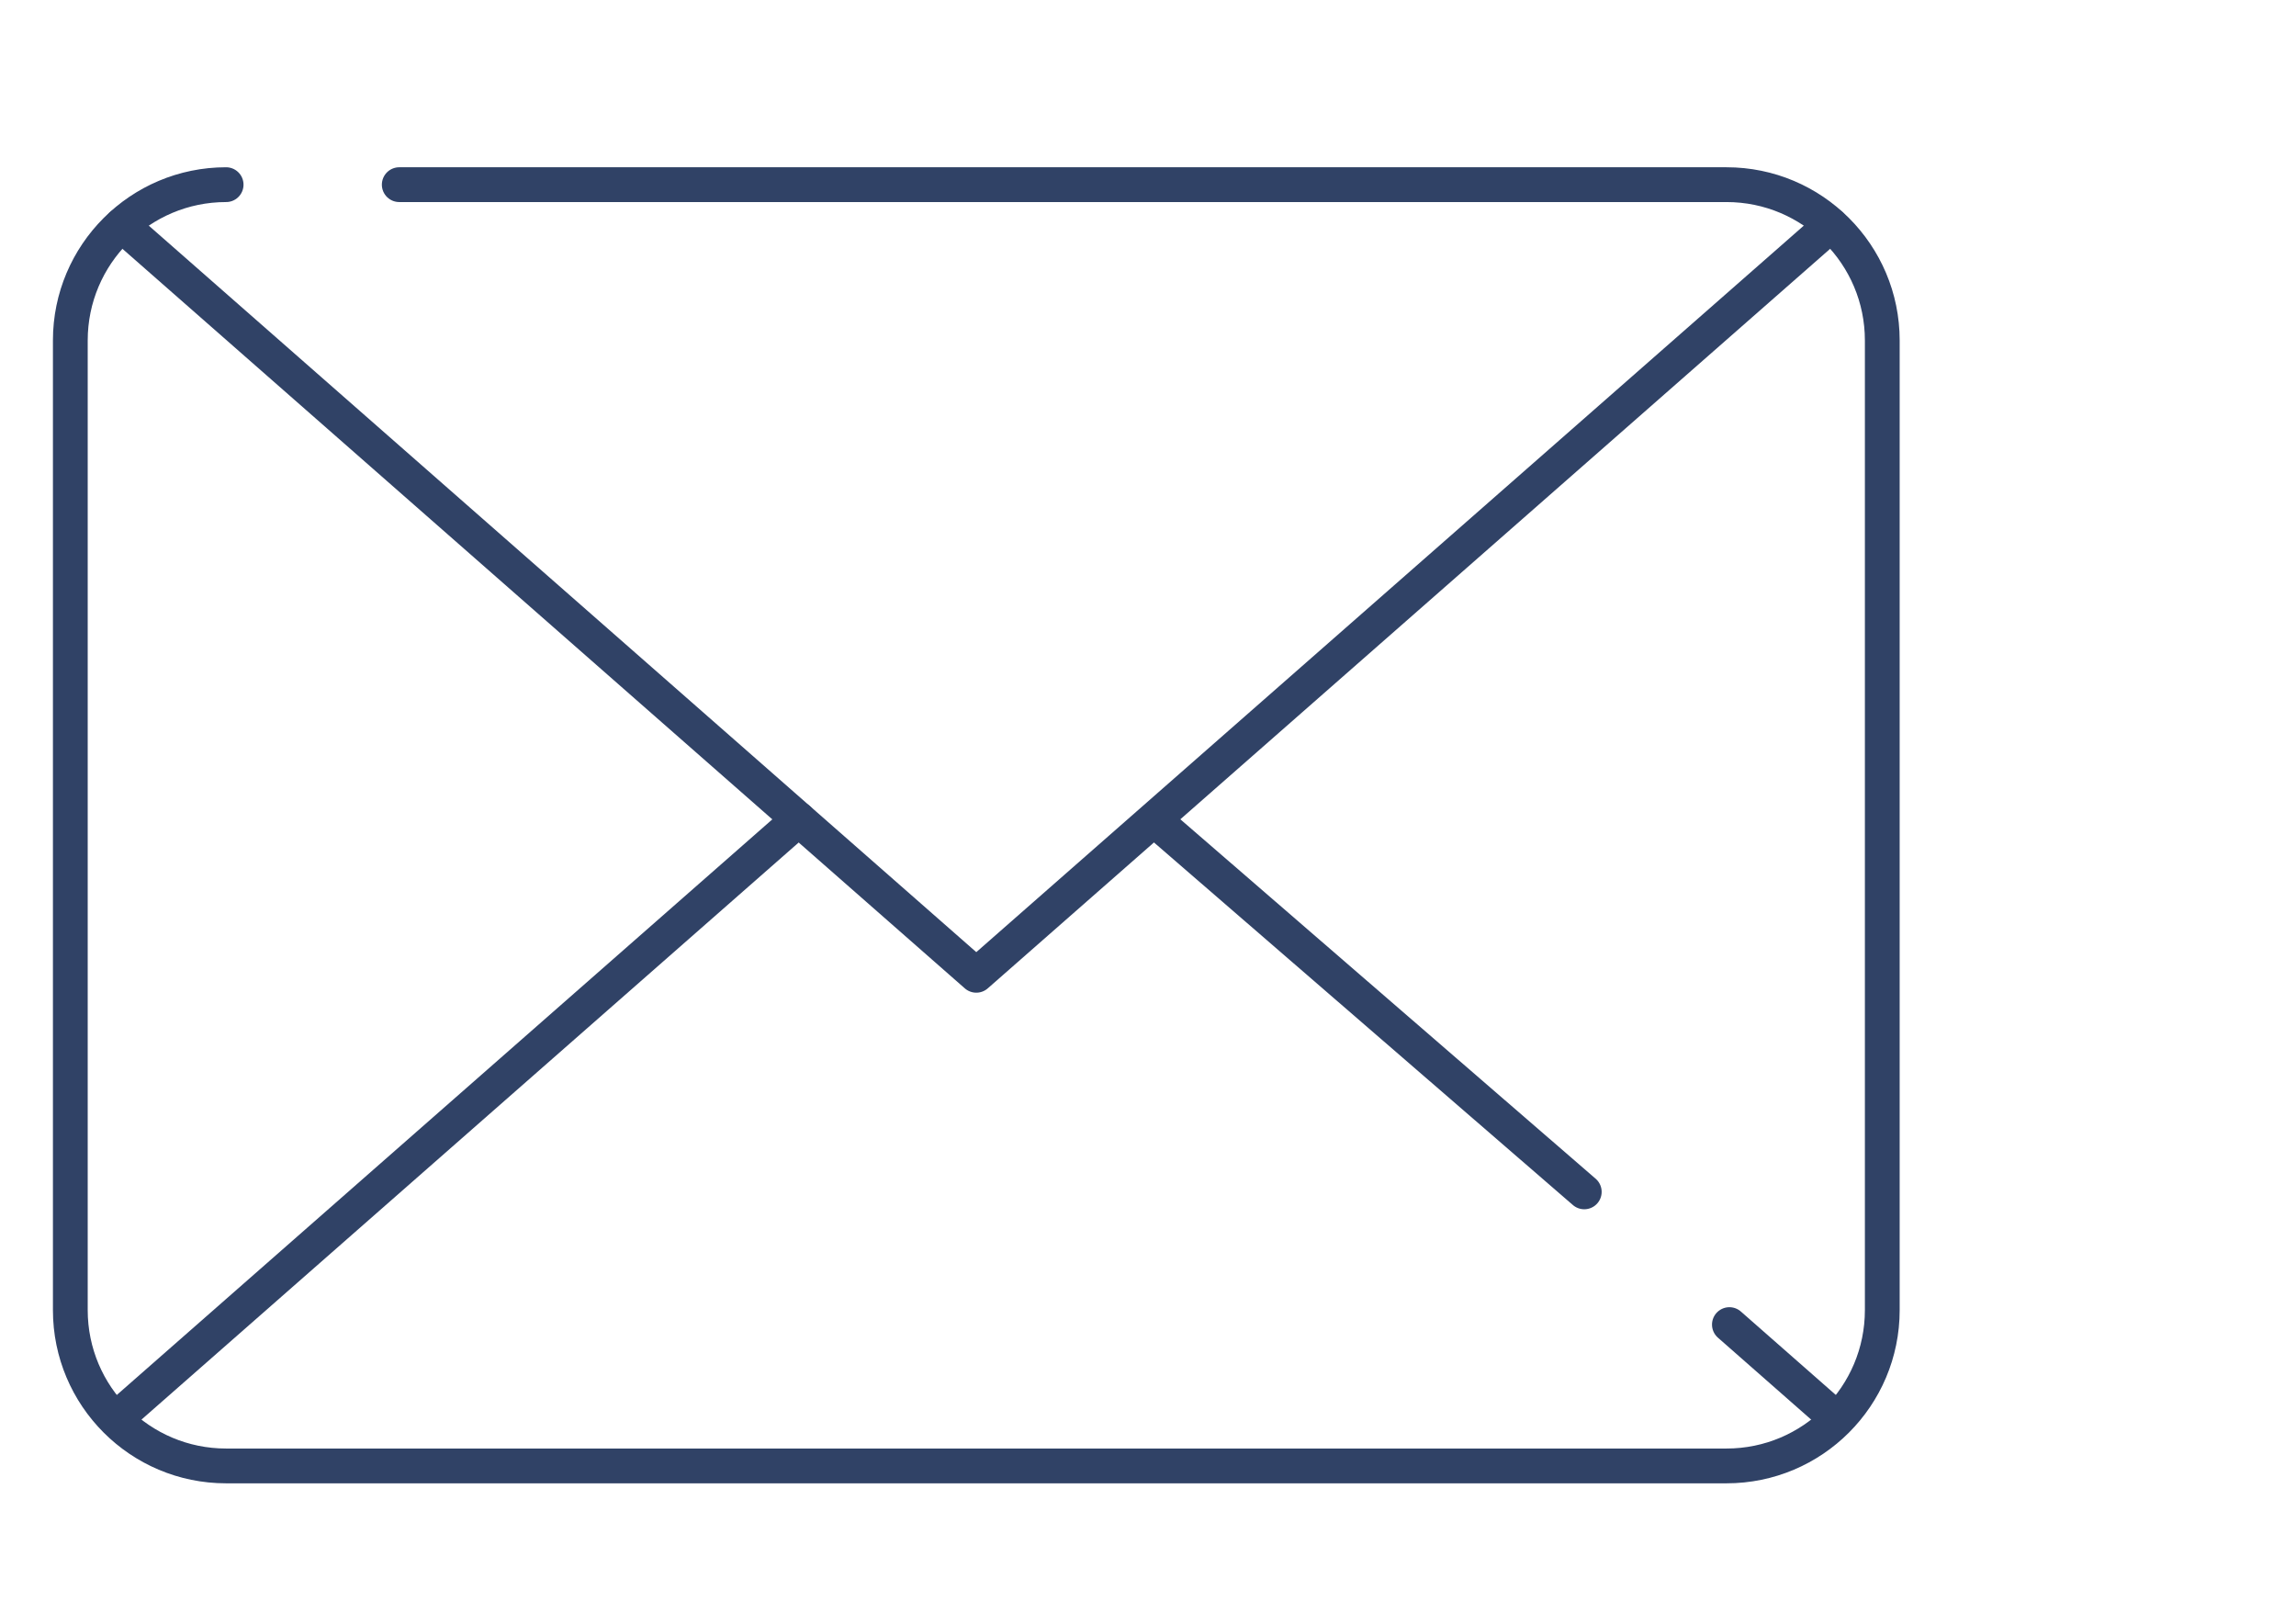 <?xml version="1.0" encoding="utf-8"?>
<!-- Generator: Adobe Illustrator 16.0.0, SVG Export Plug-In . SVG Version: 6.00 Build 0)  -->
<!DOCTYPE svg PUBLIC "-//W3C//DTD SVG 1.1//EN" "http://www.w3.org/Graphics/SVG/1.1/DTD/svg11.dtd">
<svg version="1.1" id="Vrstva_1" xmlns="http://www.w3.org/2000/svg" xmlns:xlink="http://www.w3.org/1999/xlink" x="0px" y="0px"
	 width="99px" height="70px" viewBox="0 0 99 70" enable-background="new 0 0 99 70" xml:space="preserve">
<path fill="none" stroke="#304266" stroke-width="1.5" stroke-linecap="round" stroke-linejoin="round" stroke-miterlimit="10" d="
	M17.215,7.961h57.229c3.71,0,6.717,3.008,6.717,6.717v41.801c0,3.711-3.007,6.719-6.717,6.719H9.75
	c-3.709,0-6.718-3.008-6.718-6.719V14.678c0-3.709,3.009-6.717,6.718-6.717"/>
<polyline fill="none" stroke="#304266" stroke-width="1.5" stroke-linecap="round" stroke-linejoin="round" stroke-miterlimit="10" points="
	5.249,9.702 42.096,42.046 78.943,9.702 "/>
<line fill="none" stroke="#304266" stroke-width="1.5" stroke-linecap="round" stroke-linejoin="round" stroke-miterlimit="10" x1="34.438" y1="35.324" x2="5.249" y2="60.95"/>
<line fill="none" stroke="#304266" stroke-width="1.5" stroke-linecap="round" stroke-linejoin="round" stroke-miterlimit="10" x1="68.311" y1="51.383" x2="50.046" y2="35.578"/>
<line fill="none" stroke="#304266" stroke-width="1.5" stroke-linecap="round" stroke-linejoin="round" stroke-miterlimit="10" x1="78.943" y1="60.948" x2="74.569" y2="57.105"/>
</svg>

